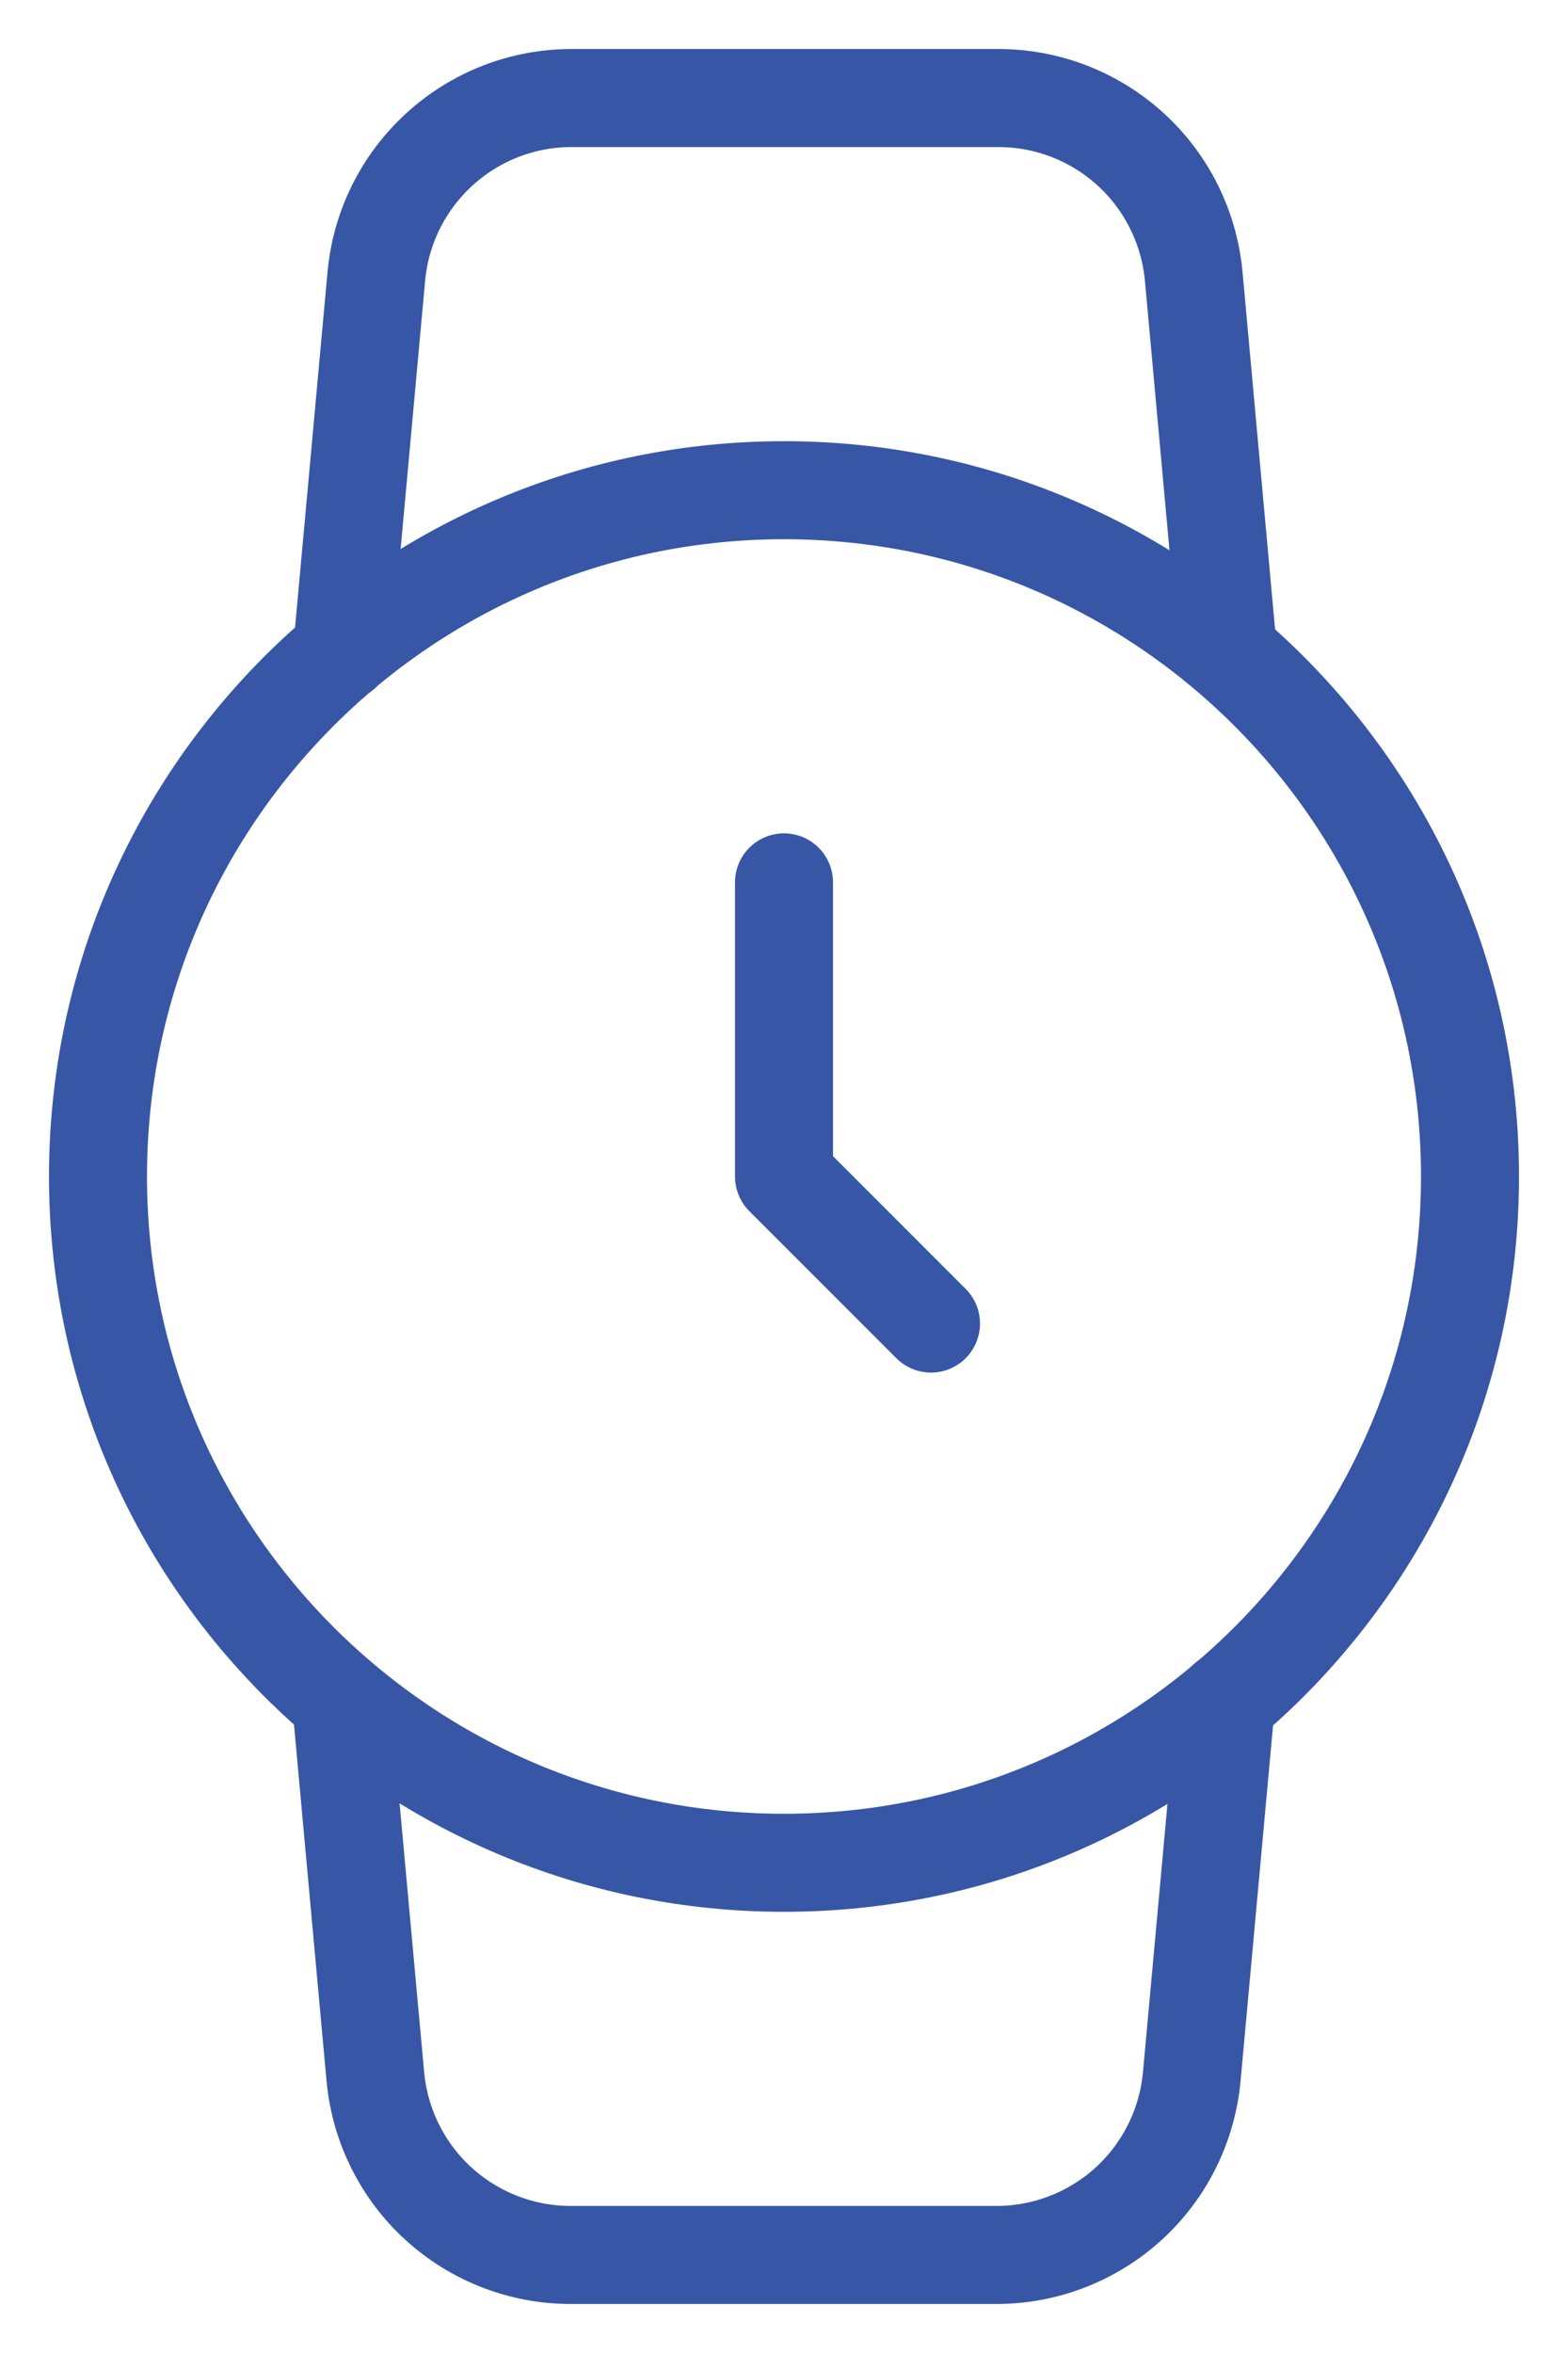 <svg width="16" height="24" viewBox="0 0 16 24" fill="none" xmlns="http://www.w3.org/2000/svg">
<path d="M8 19C11.866 19 15 15.866 15 12C15 8.134 11.866 5 8 5C4.134 5 1 8.134 1 12C1 15.866 4.134 19 8 19Z" stroke="#3756A6" stroke-linecap="round" stroke-linejoin="round"/>
<path d="M8 9V12L9.5 13.5" stroke="#3756A6" stroke-linecap="round" stroke-linejoin="round"/>
<path d="M12.511 17.35L12.161 21.18C12.115 21.679 11.885 22.142 11.515 22.479C11.144 22.816 10.661 23.002 10.161 23H5.83C5.33 23.002 4.847 22.816 4.476 22.479C4.106 22.142 3.876 21.679 3.83 21.18L3.48 17.35M3.49 6.65L3.84 2.82C3.885 2.323 4.114 1.861 4.483 1.524C4.851 1.187 5.332 1 5.83 1H10.181C10.681 0.998 11.164 1.184 11.535 1.521C11.905 1.858 12.135 2.321 12.181 2.82L12.53 6.65" stroke="#3756A6" stroke-linecap="round" stroke-linejoin="round"/>
</svg>
